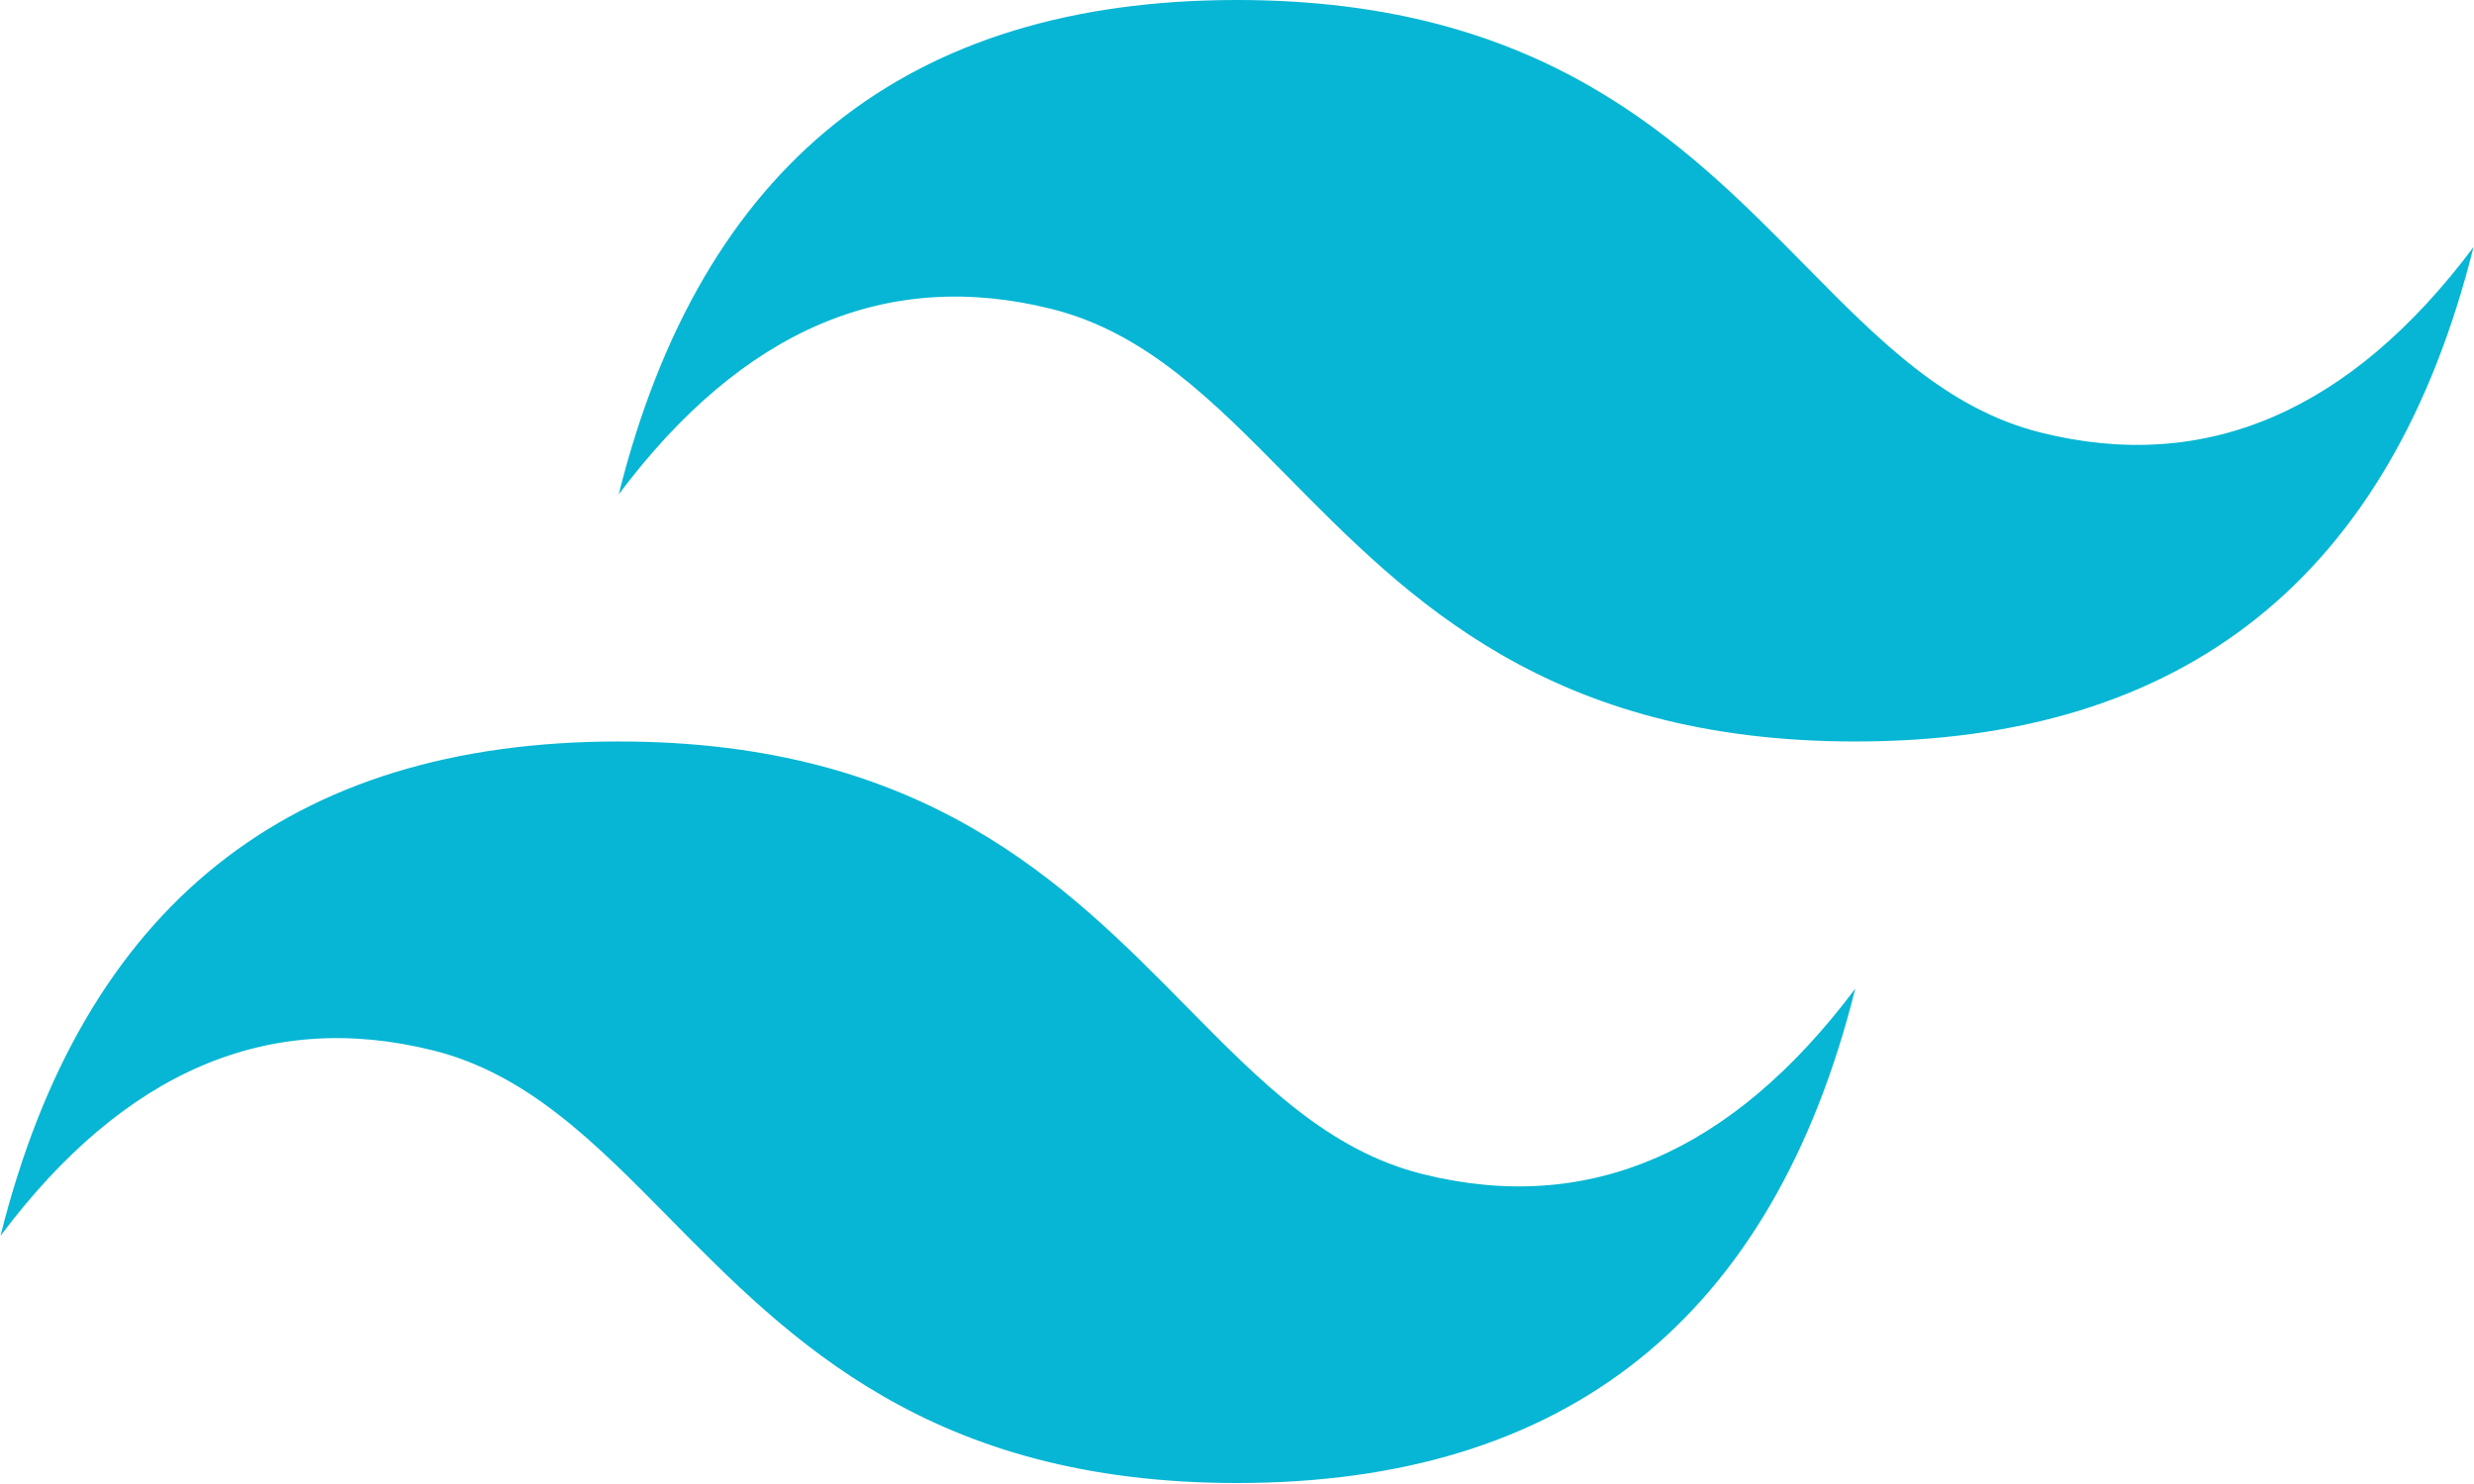 <svg xmlns="http://www.w3.org/2000/svg" width="140" height="84" viewBox="0 0 140 84" fill="none"><g clip-path="url(#clip0_1048_1636)"><path d="M70 0C51.34 0 39.678 9.327 35.013 27.98C42.011 18.653 50.175 15.156 59.504 17.487C64.827 18.817 68.632 22.68 72.844 26.953C79.704 33.914 87.643 41.971 104.987 41.971C123.645 41.971 135.309 32.644 139.972 13.989C132.976 23.317 124.812 26.815 115.482 24.484C110.16 23.154 106.356 19.292 102.143 15.018C95.284 8.057 87.342 0 70 0ZM35.013 41.971C16.355 41.971 4.691 51.298 0.028 69.953C7.024 60.626 15.188 57.128 24.519 59.46C29.84 60.792 33.645 64.652 37.857 68.924C44.717 75.885 52.658 83.944 70 83.944C88.66 83.944 100.322 74.617 104.987 55.962C97.989 65.289 89.826 68.788 80.496 66.455C75.173 65.127 71.369 61.263 67.156 56.991C60.297 50.03 52.357 41.971 35.013 41.971Z" fill="#06B6D4"></path></g><defs><clipPath id="clip0_1048_1636"><rect width="140" height="83.944" fill="white"></rect></clipPath></defs></svg>